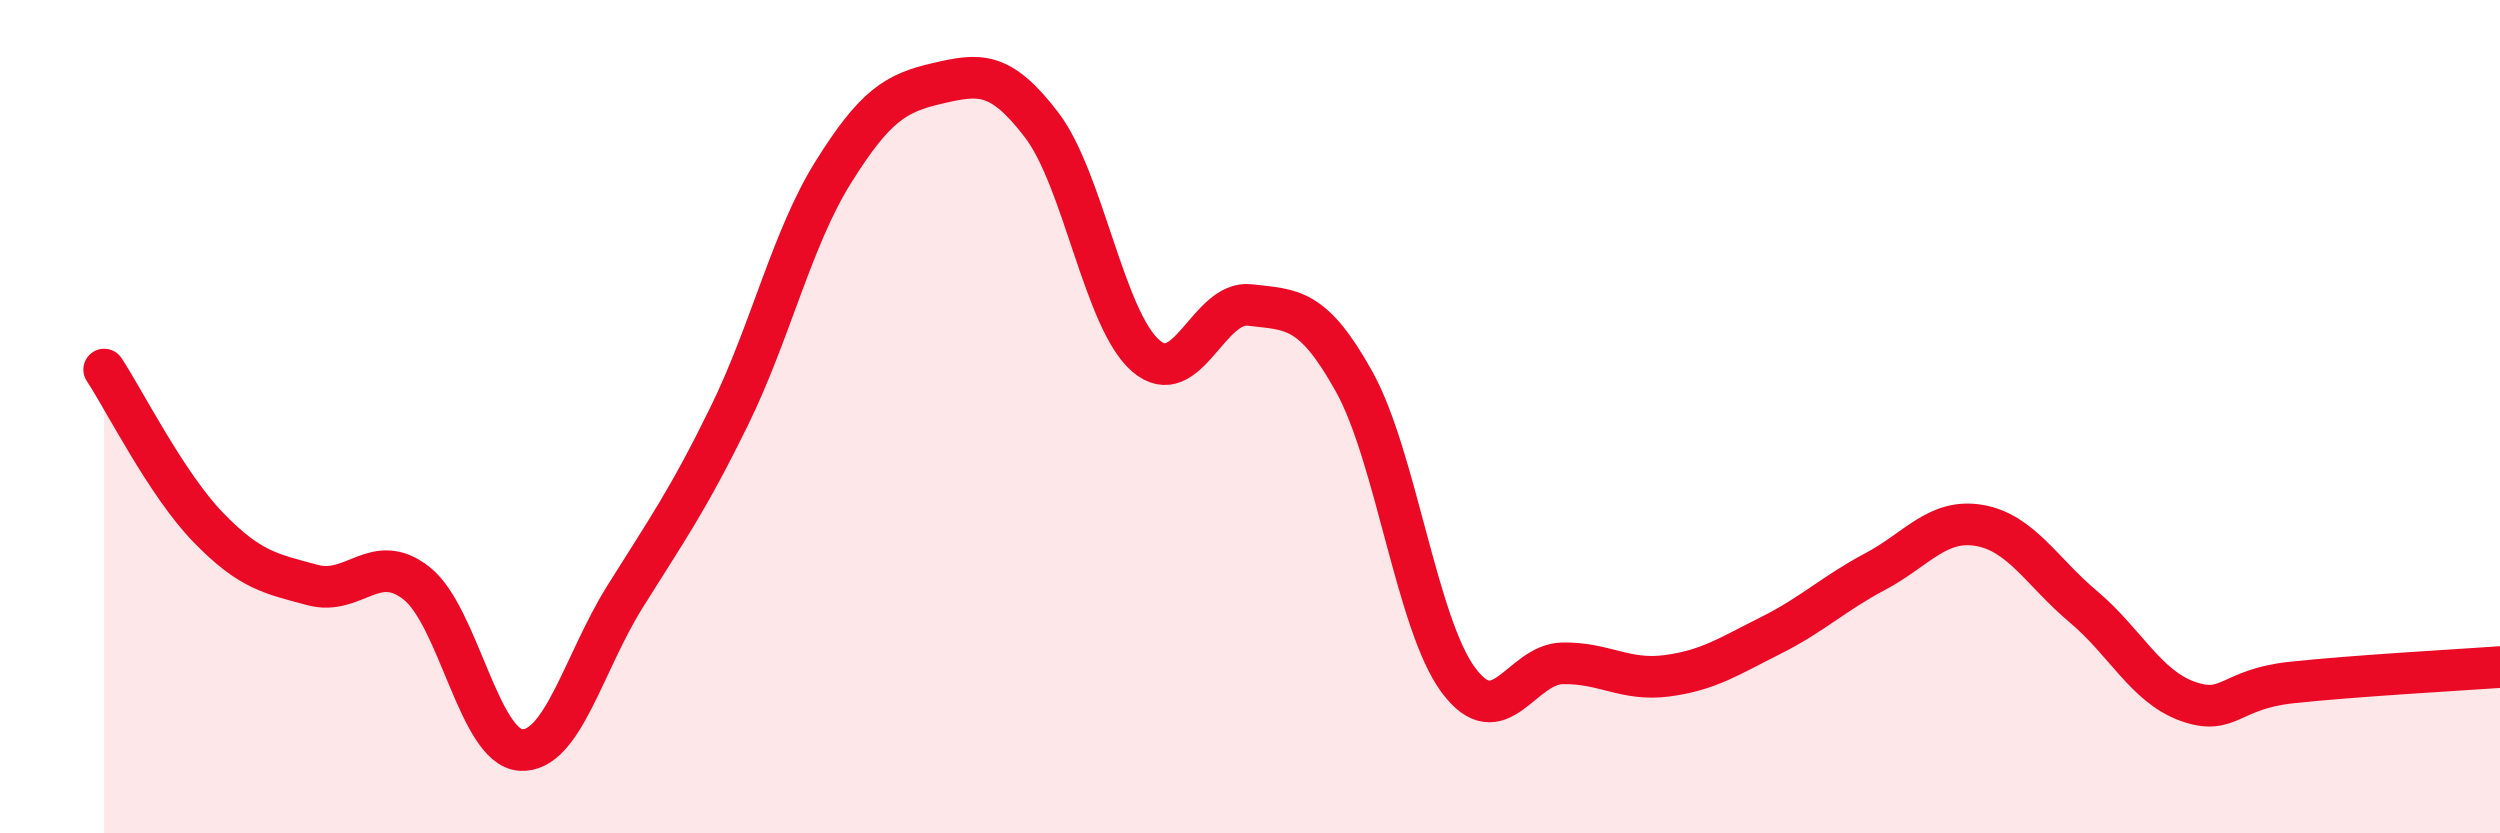 
    <svg width="60" height="20" viewBox="0 0 60 20" xmlns="http://www.w3.org/2000/svg">
      <path
        d="M 2.5,8.87 C 3,9.63 4,11.63 5,12.66 C 6,13.69 6.5,13.77 7.5,14.04 C 8.5,14.31 9,13.21 10,14 C 11,14.79 11.5,17.94 12.5,18 C 13.5,18.06 14,15.92 15,14.32 C 16,12.72 16.5,12.03 17.5,9.99 C 18.5,7.95 19,5.73 20,4.13 C 21,2.53 21.5,2.23 22.5,2 C 23.5,1.77 24,1.69 25,3 C 26,4.31 26.5,7.68 27.5,8.54 C 28.5,9.4 29,7.2 30,7.32 C 31,7.44 31.5,7.36 32.5,9.16 C 33.5,10.96 34,14.97 35,16.32 C 36,17.67 36.5,15.94 37.5,15.92 C 38.5,15.9 39,16.35 40,16.22 C 41,16.09 41.5,15.75 42.5,15.25 C 43.5,14.75 44,14.25 45,13.72 C 46,13.19 46.5,12.44 47.5,12.61 C 48.5,12.78 49,13.72 50,14.56 C 51,15.4 51.5,16.47 52.5,16.83 C 53.5,17.19 53.5,16.54 55,16.38 C 56.5,16.22 59,16.08 60,16.01L60 20L2.5 20Z"
        fill="#EB0A25"
        opacity="0.1"
        stroke-linecap="round"
        stroke-linejoin="round"
      />
      <path
        d="M 2.5,8.87 C 3,9.63 4,11.63 5,12.66 C 6,13.69 6.5,13.77 7.5,14.04 C 8.5,14.31 9,13.21 10,14 C 11,14.79 11.5,17.94 12.5,18 C 13.5,18.06 14,15.92 15,14.32 C 16,12.72 16.5,12.03 17.5,9.99 C 18.5,7.95 19,5.73 20,4.13 C 21,2.53 21.5,2.23 22.5,2 C 23.5,1.77 24,1.69 25,3 C 26,4.31 26.5,7.68 27.5,8.54 C 28.5,9.4 29,7.2 30,7.32 C 31,7.44 31.5,7.36 32.5,9.16 C 33.5,10.96 34,14.97 35,16.32 C 36,17.67 36.5,15.94 37.5,15.92 C 38.5,15.9 39,16.35 40,16.22 C 41,16.09 41.5,15.75 42.5,15.25 C 43.5,14.75 44,14.25 45,13.72 C 46,13.19 46.5,12.44 47.5,12.61 C 48.5,12.78 49,13.72 50,14.56 C 51,15.4 51.5,16.47 52.5,16.83 C 53.5,17.19 53.5,16.54 55,16.38 C 56.5,16.22 59,16.08 60,16.01"
        stroke="#EB0A25"
        stroke-width="1"
        fill="none"
        stroke-linecap="round"
        stroke-linejoin="round"
      />
    </svg>
  
